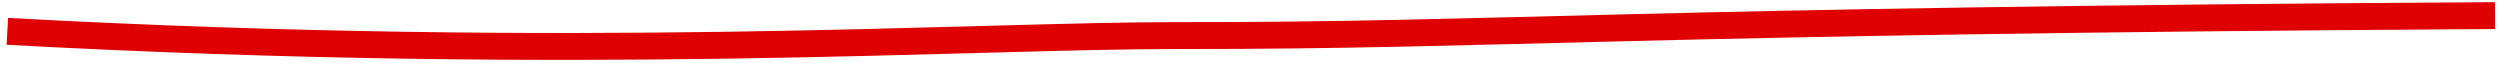 <?xml version="1.0" encoding="UTF-8"?> <svg xmlns="http://www.w3.org/2000/svg" xmlns:xlink="http://www.w3.org/1999/xlink" width="279px" height="7px" viewBox="0 0 279 7"> <title>Path 3</title> <g id="Page-1" stroke="none" stroke-width="1" fill="none" fill-rule="evenodd"> <g id="Ремонт-компьютеров-1200-2" transform="translate(-246, -1802)" stroke="#DF0000" stroke-width="3"> <path d="M246.819,1805.499 C311.109,1809 354.067,1805.95 377.739,1805.969 C413.715,1805.997 427.001,1804.318 524.441,1803.741" id="Path-3"></path> </g> </g> </svg> 